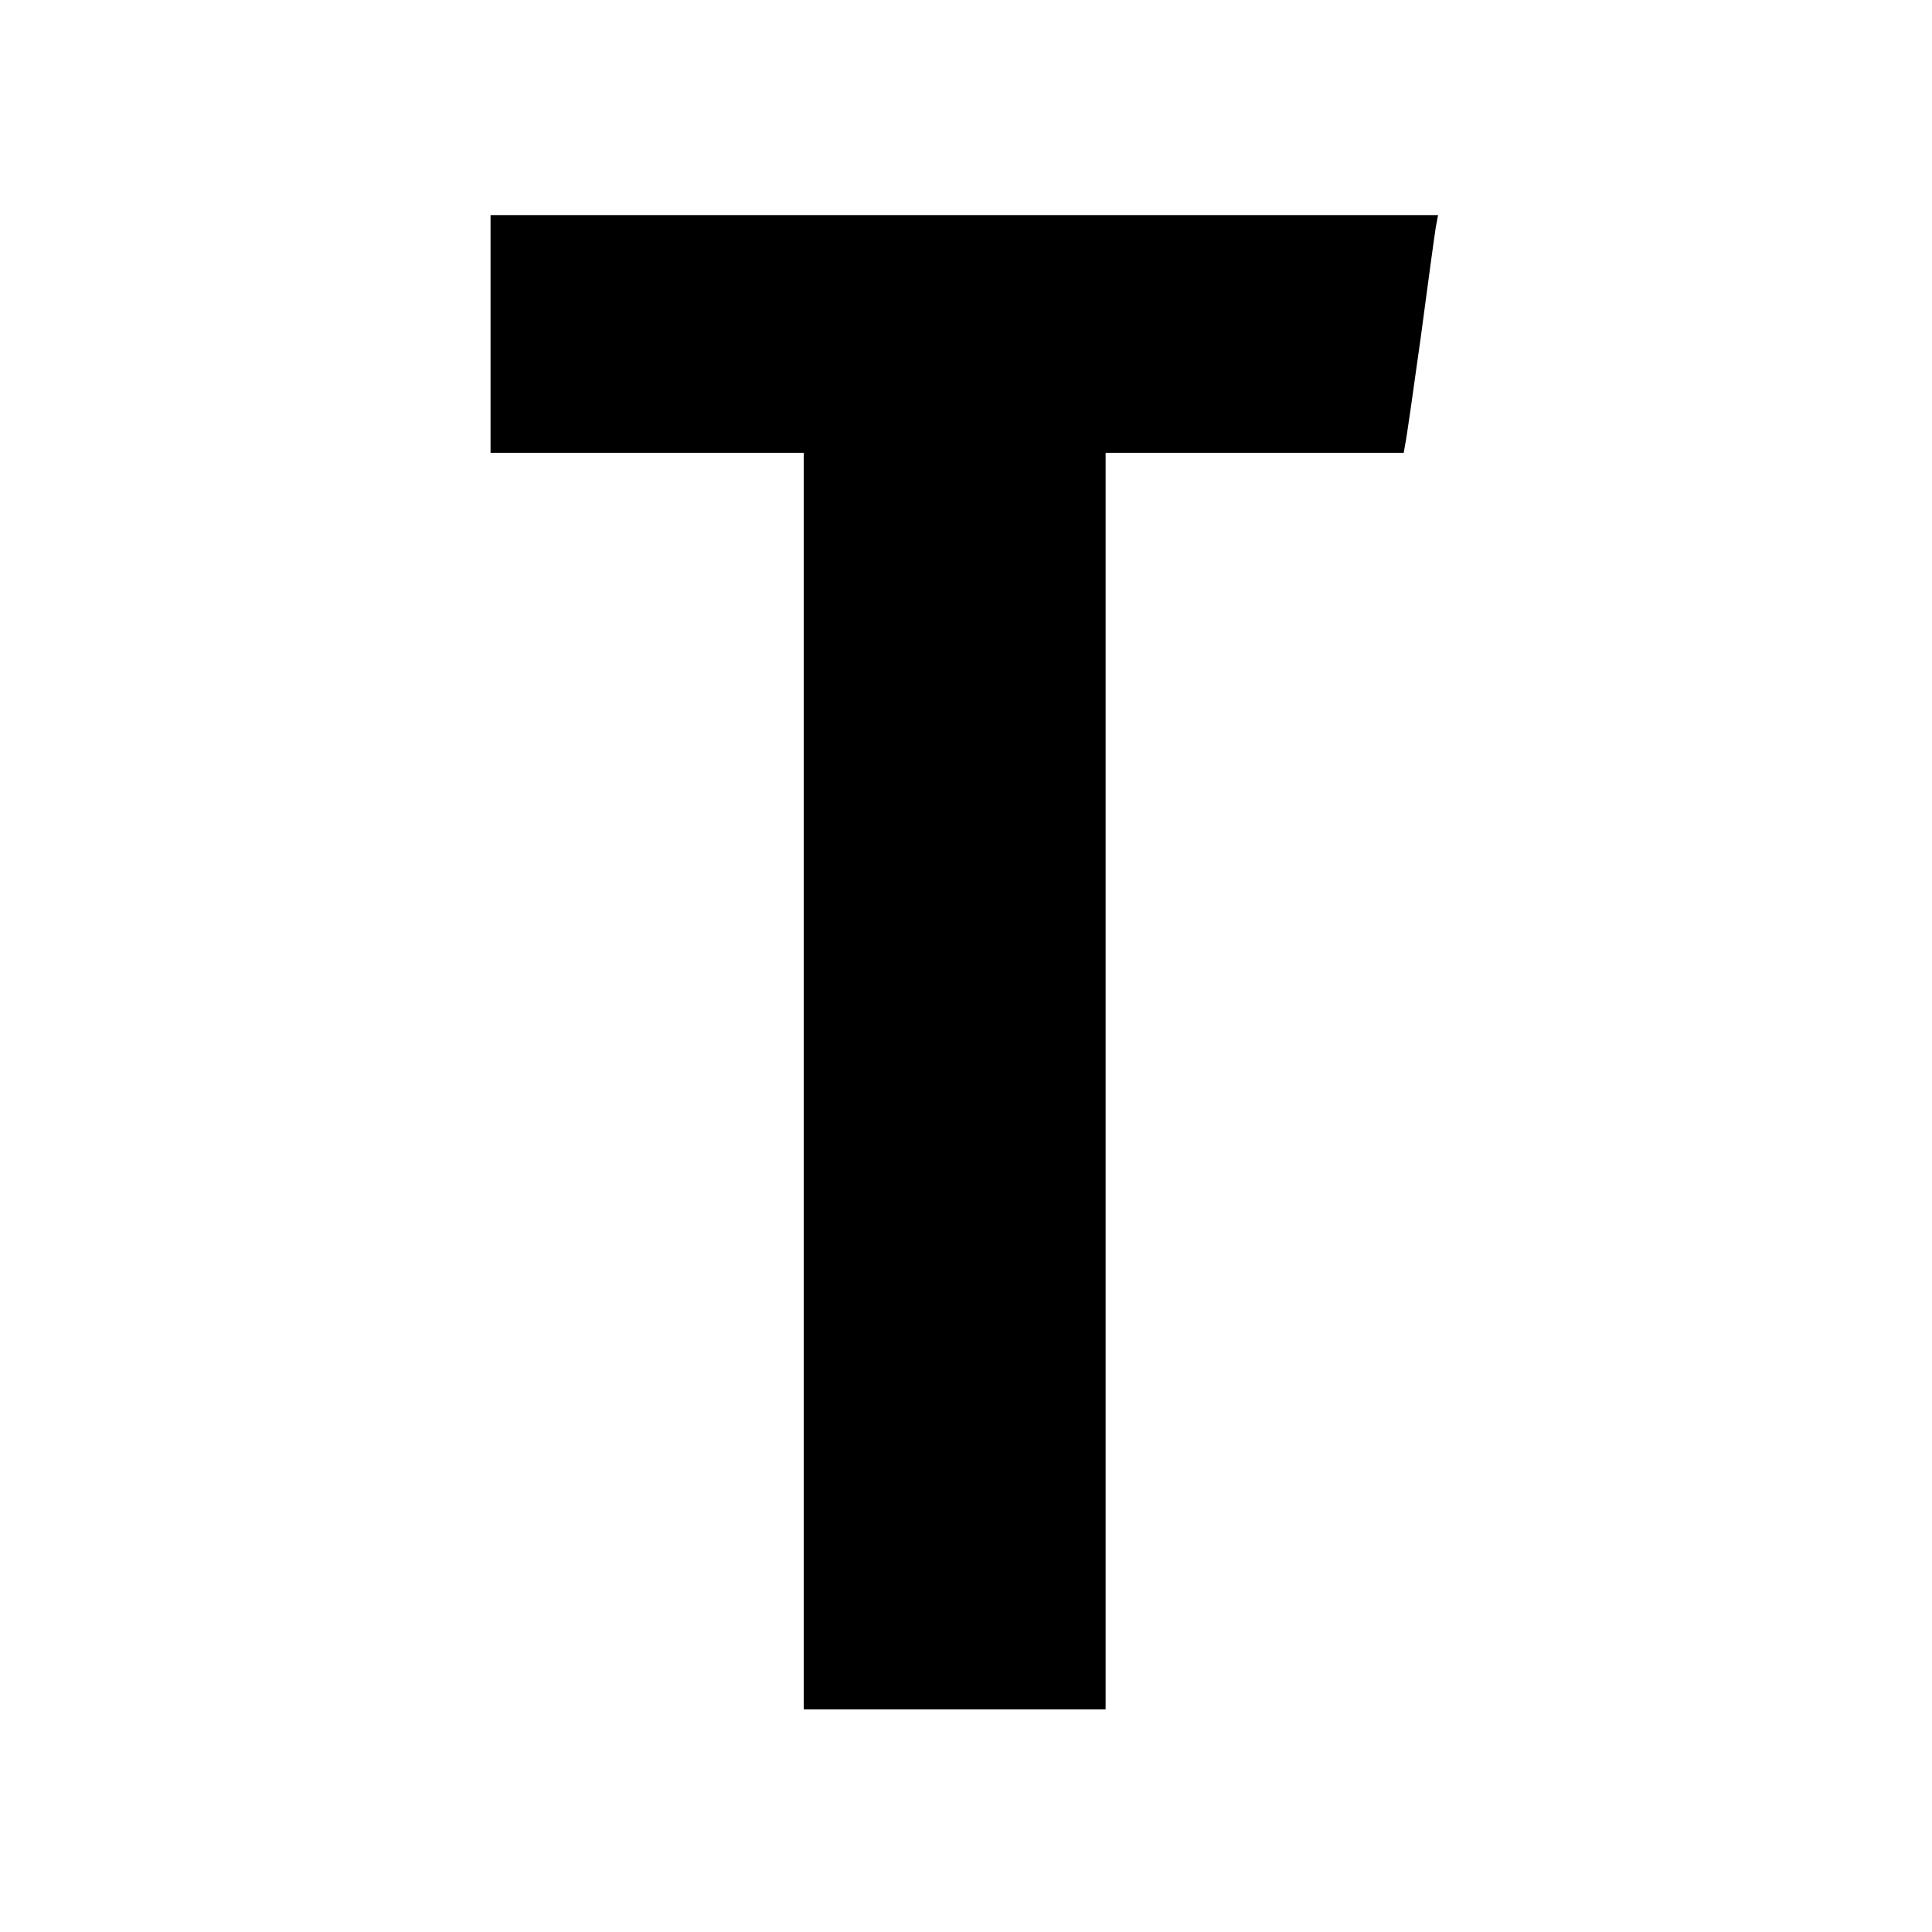 <?xml version="1.0" standalone="no"?>
<!DOCTYPE svg PUBLIC "-//W3C//DTD SVG 20010904//EN"
 "http://www.w3.org/TR/2001/REC-SVG-20010904/DTD/svg10.dtd">
<svg version="1.0" xmlns="http://www.w3.org/2000/svg"
 width="512pt" height="512pt" viewBox="0 0 512 512"
 preserveAspectRatio="xMidYMid meet">
<g transform="translate(0,512) scale(0.1,-0.1)"
fill="#000000" stroke="none">
<path d="M1300 4235 l0 -315 415 0 415 0 0 -1665 0 -1665 400 0 400 0 0 1665
0 1665 395 0 395 0 4 23 c3 12 21 139 41 282 19 143 37 275 40 293 l6 32
-1256 0 -1255 0 0 -315z"/>
</g>
</svg>
